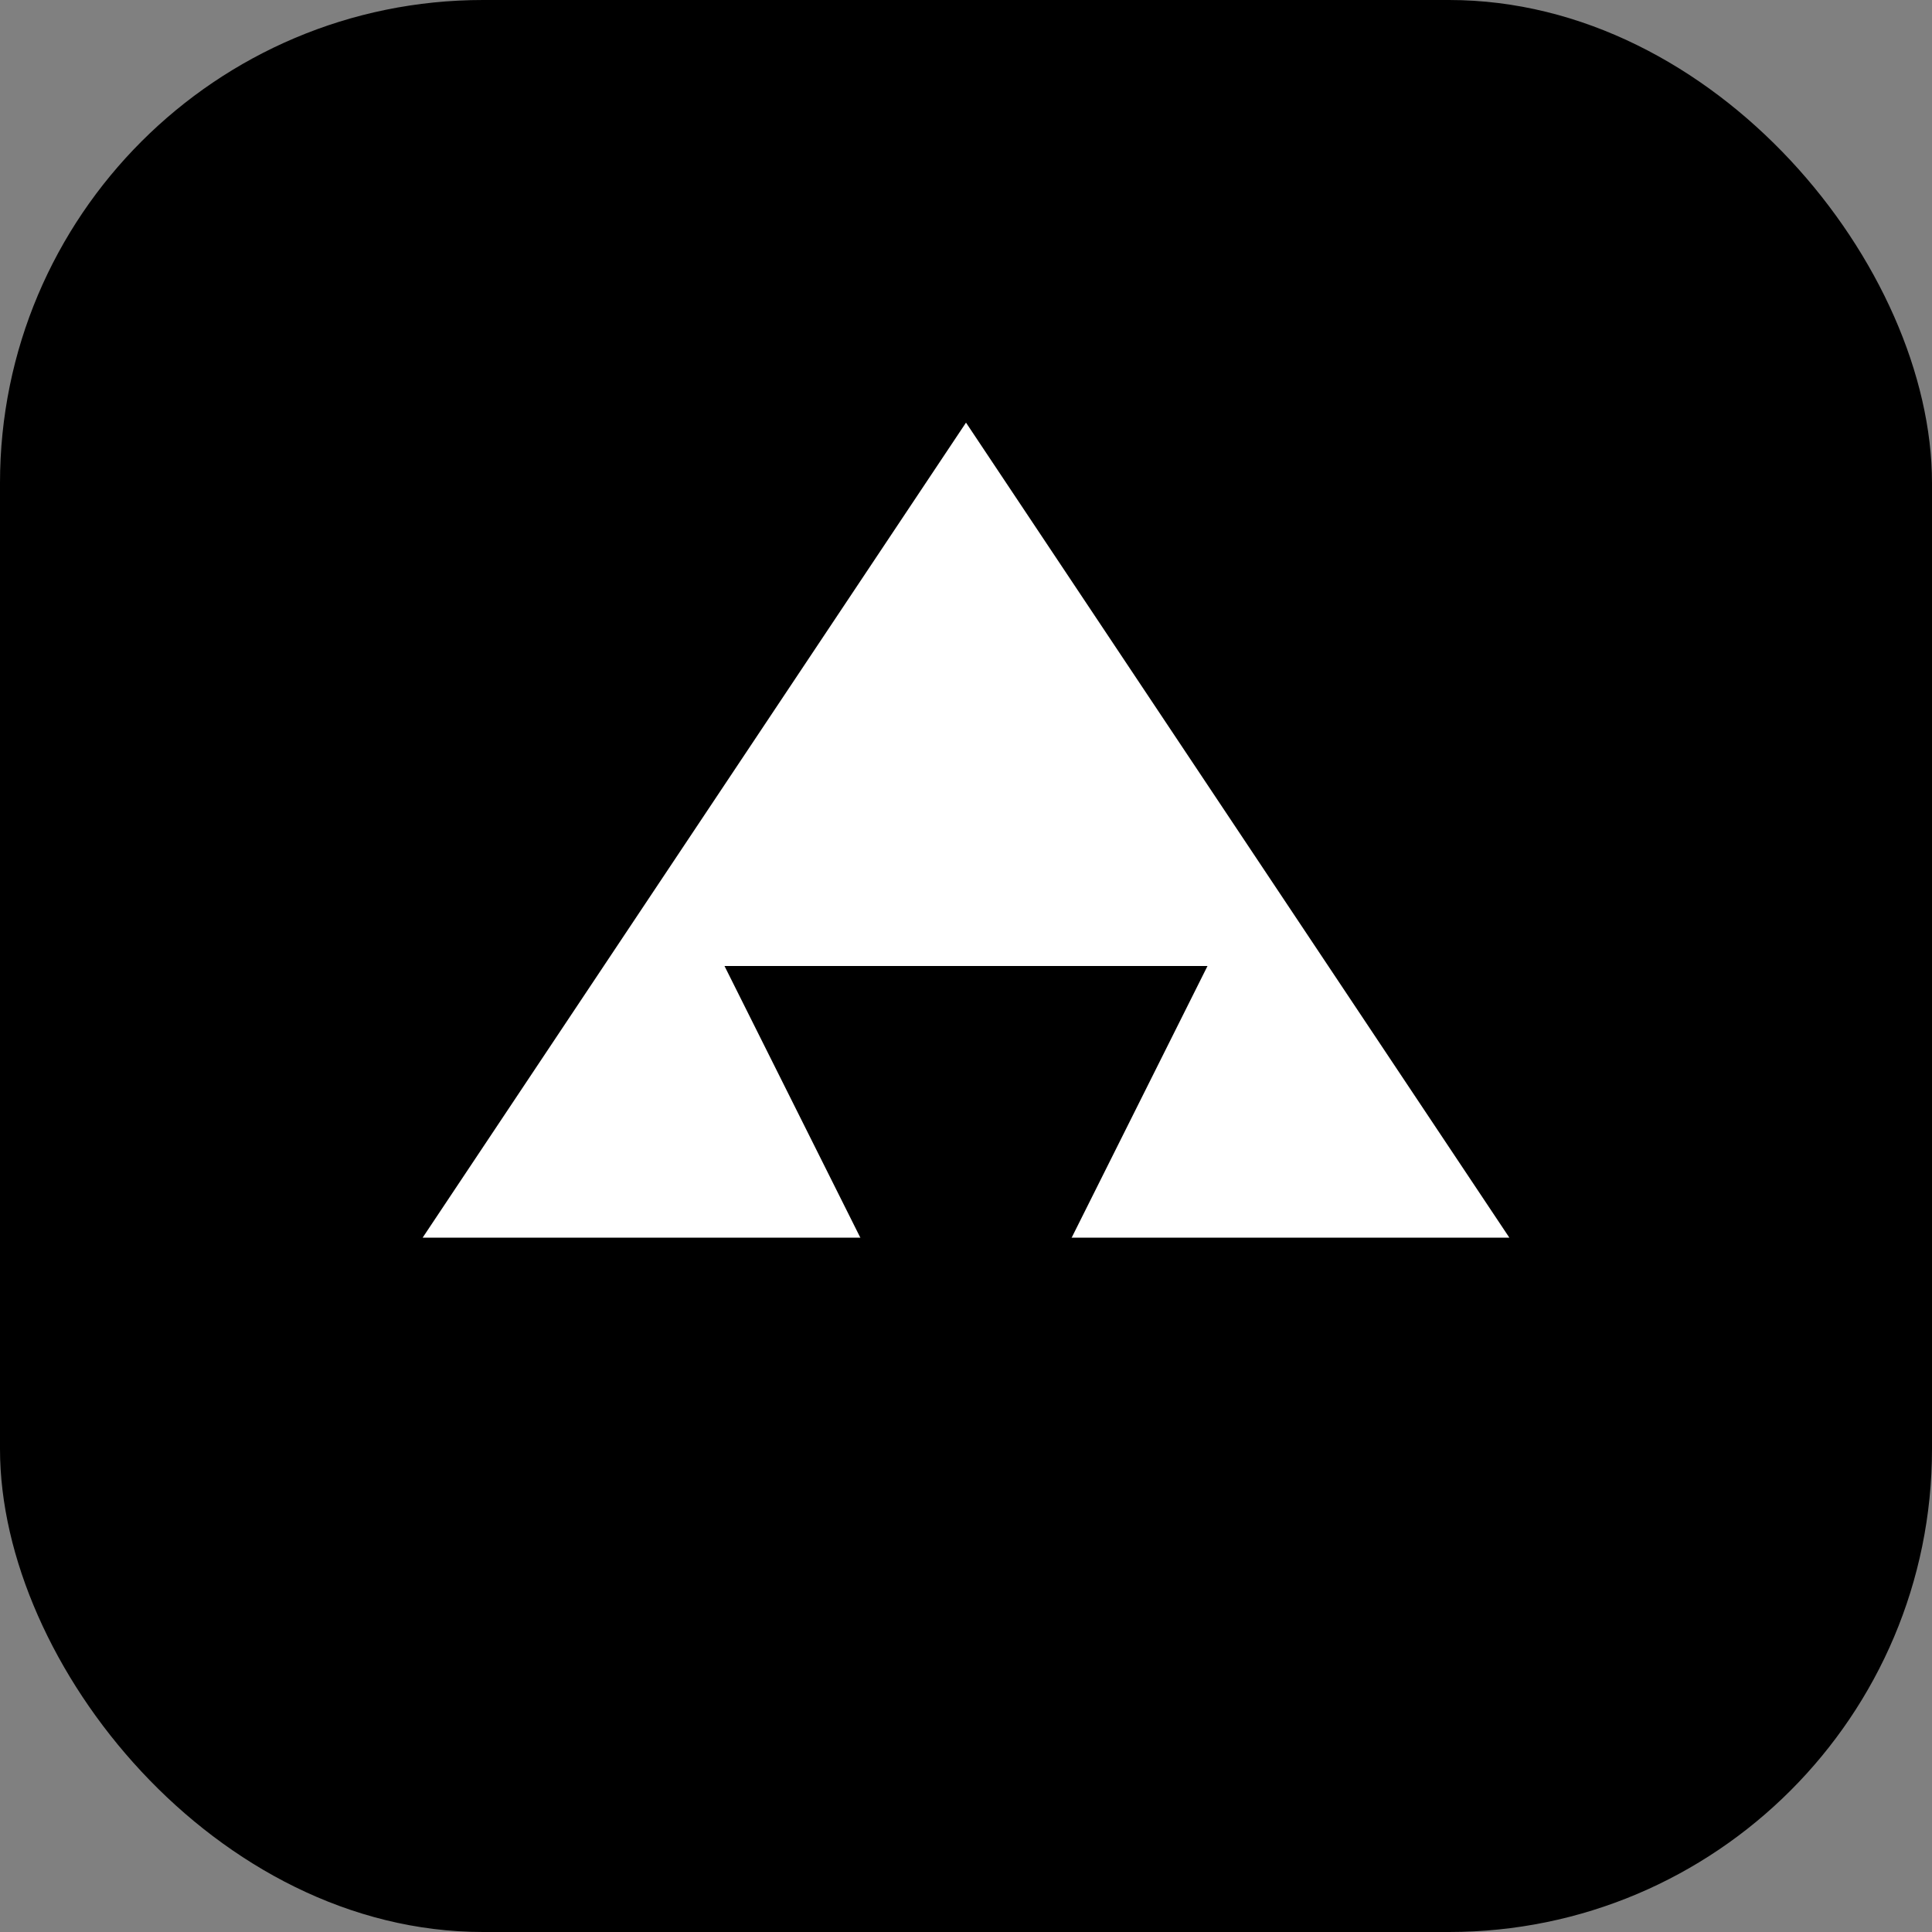 
<svg width="32" height="32" viewBox="0 0 32 32" fill="none" xmlns="http://www.w3.org/2000/svg">
<rect x="0" y="0" width="32" height="32" fill="#808080" stroke="none"/>
<rect width="32" height="32" rx="8" fill="hsl(221, 83%, 53%)"/>
<path d="M16 7L25 20.5H7L16 7Z" fill="white"/>
<path d="M12 16L16 24L20 16H12Z" fill="hsl(221, 83%, 70%)"/>
</svg>
  